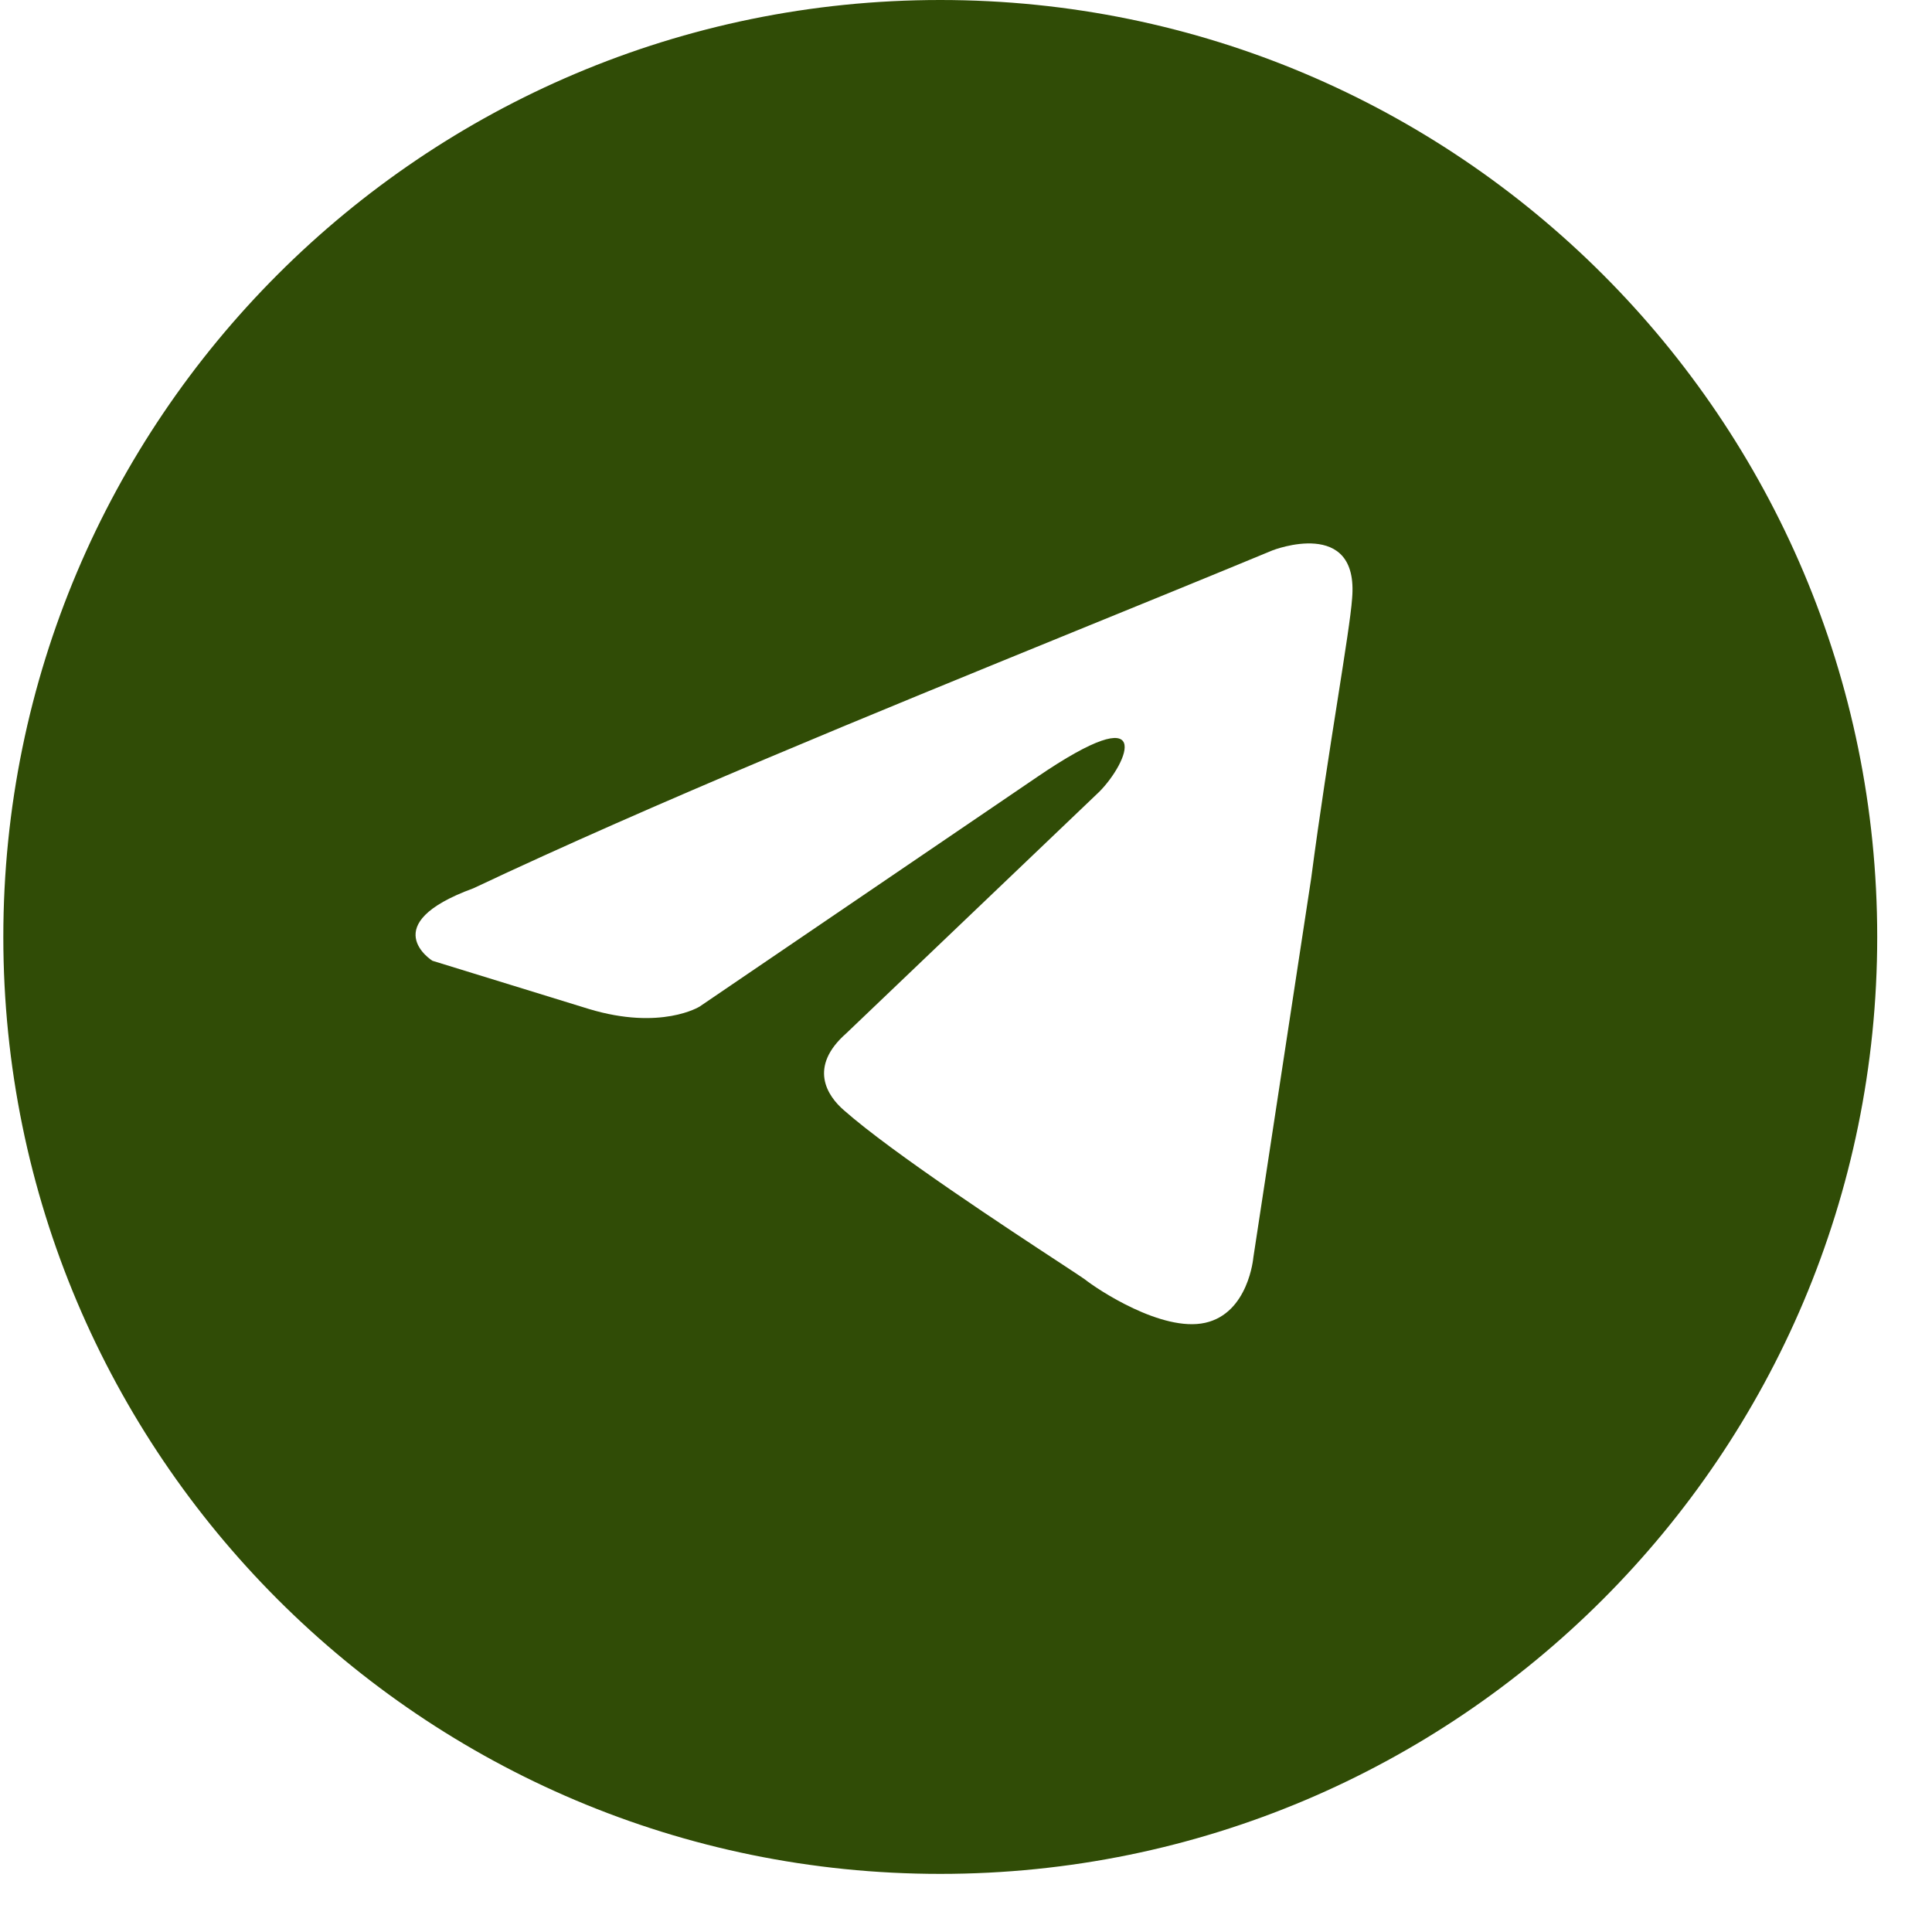 <?xml version="1.0" encoding="UTF-8"?> <svg xmlns="http://www.w3.org/2000/svg" width="25" height="25" viewBox="0 0 25 25" fill="none"> <path fill-rule="evenodd" clip-rule="evenodd" d="M12.167 24.248C18.863 24.248 24.291 18.82 24.291 12.124C24.291 5.428 18.863 0 12.167 0C5.471 0 0.043 5.428 0.043 12.124C0.043 18.82 5.471 24.248 12.167 24.248ZM17.496 7.746C17.589 6.684 16.468 7.121 16.468 7.121C15.64 7.464 14.786 7.812 13.922 8.164C11.246 9.256 8.48 10.384 6.124 11.495C4.847 11.963 5.595 12.432 5.595 12.432L7.62 13.056C8.554 13.338 9.053 13.025 9.053 13.025L13.415 10.058C14.972 8.995 14.598 9.87 14.225 10.245L10.953 13.369C10.455 13.806 10.704 14.181 10.922 14.368C11.54 14.914 13.061 15.912 13.725 16.347C13.897 16.46 14.012 16.536 14.038 16.555C14.194 16.68 15.035 17.242 15.595 17.117C16.156 16.992 16.218 16.274 16.218 16.274L16.966 11.37C17.078 10.518 17.207 9.7 17.31 9.046C17.407 8.429 17.481 7.958 17.496 7.746Z" fill="#304C06"></path> </svg> 